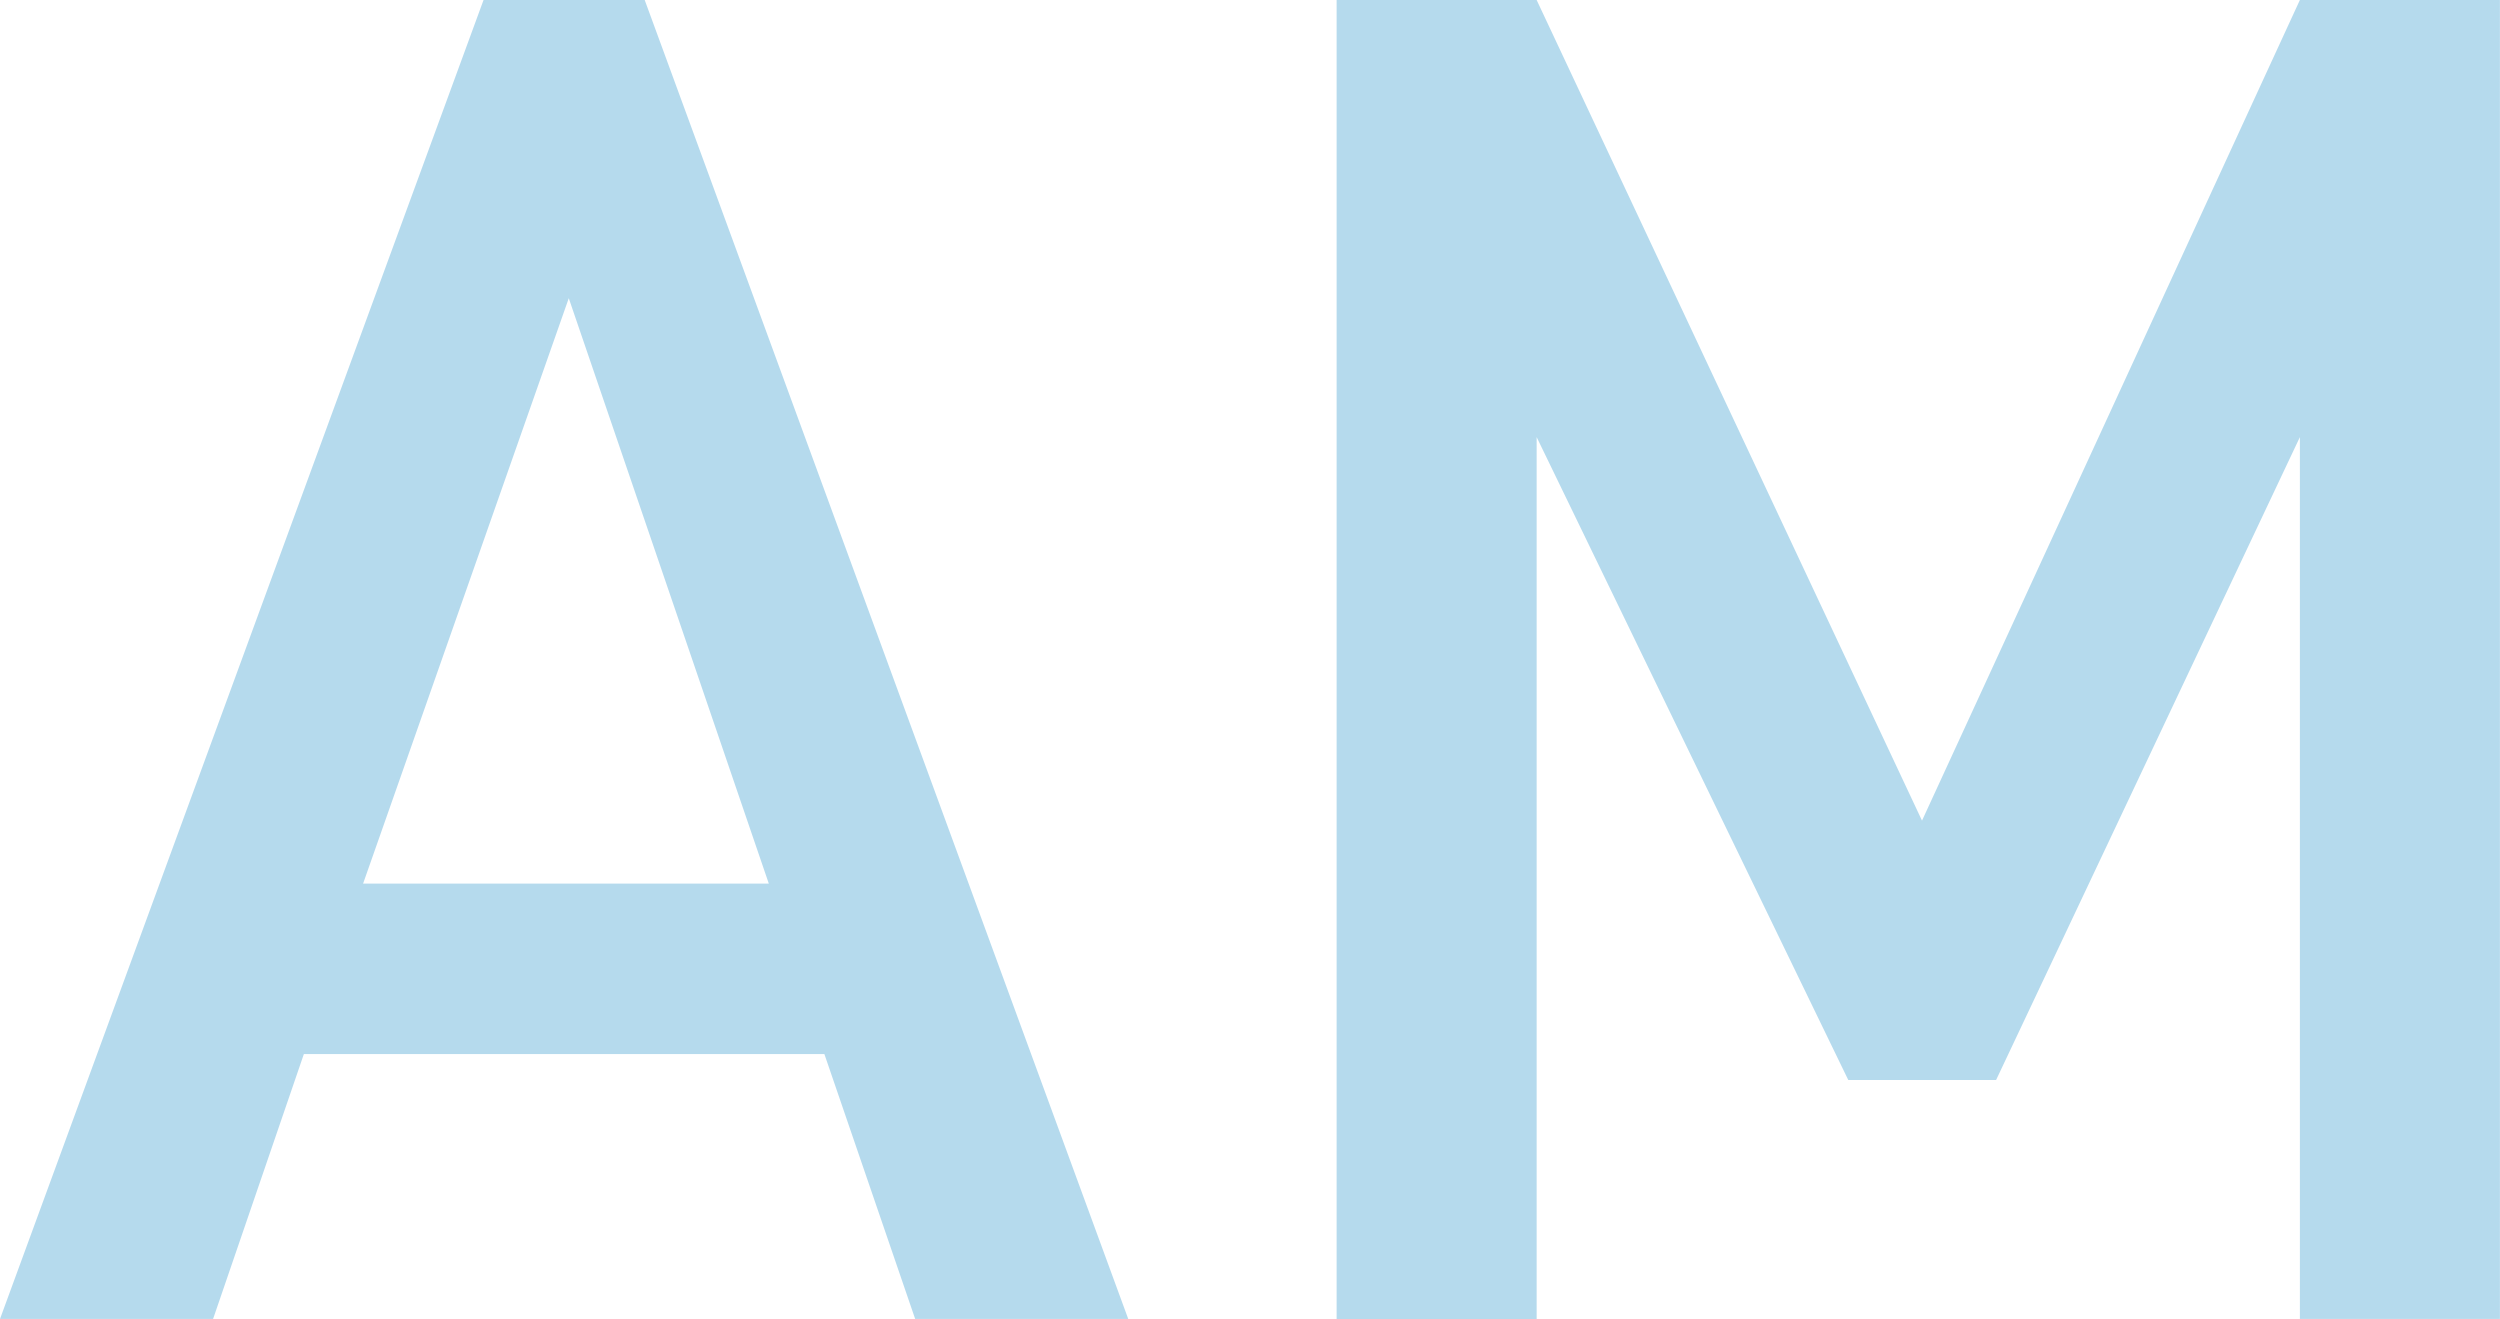 <svg id="レイヤー_1" data-name="レイヤー 1" xmlns="http://www.w3.org/2000/svg" viewBox="0 0 28.746 15.166"><defs><style>.cls-1{fill:#b5daed;}</style></defs><title>s2_am</title><path class="cls-1" d="M10.523,15.166L9.479,12.12H3.494L2.45,15.166H0L5.56,0H7.413l5.56,15.166h-2.45ZM6.54,3.429L4.175,10.16H8.84Z"/><path class="cls-1" d="M26.445,15.166V5.026l-3.493,7.392h-1.7L17.669,5.026v10.14h-2.3V0h2.3L22.1,9.436,26.445,0h2.3V15.166h-2.3Z"/></svg>
